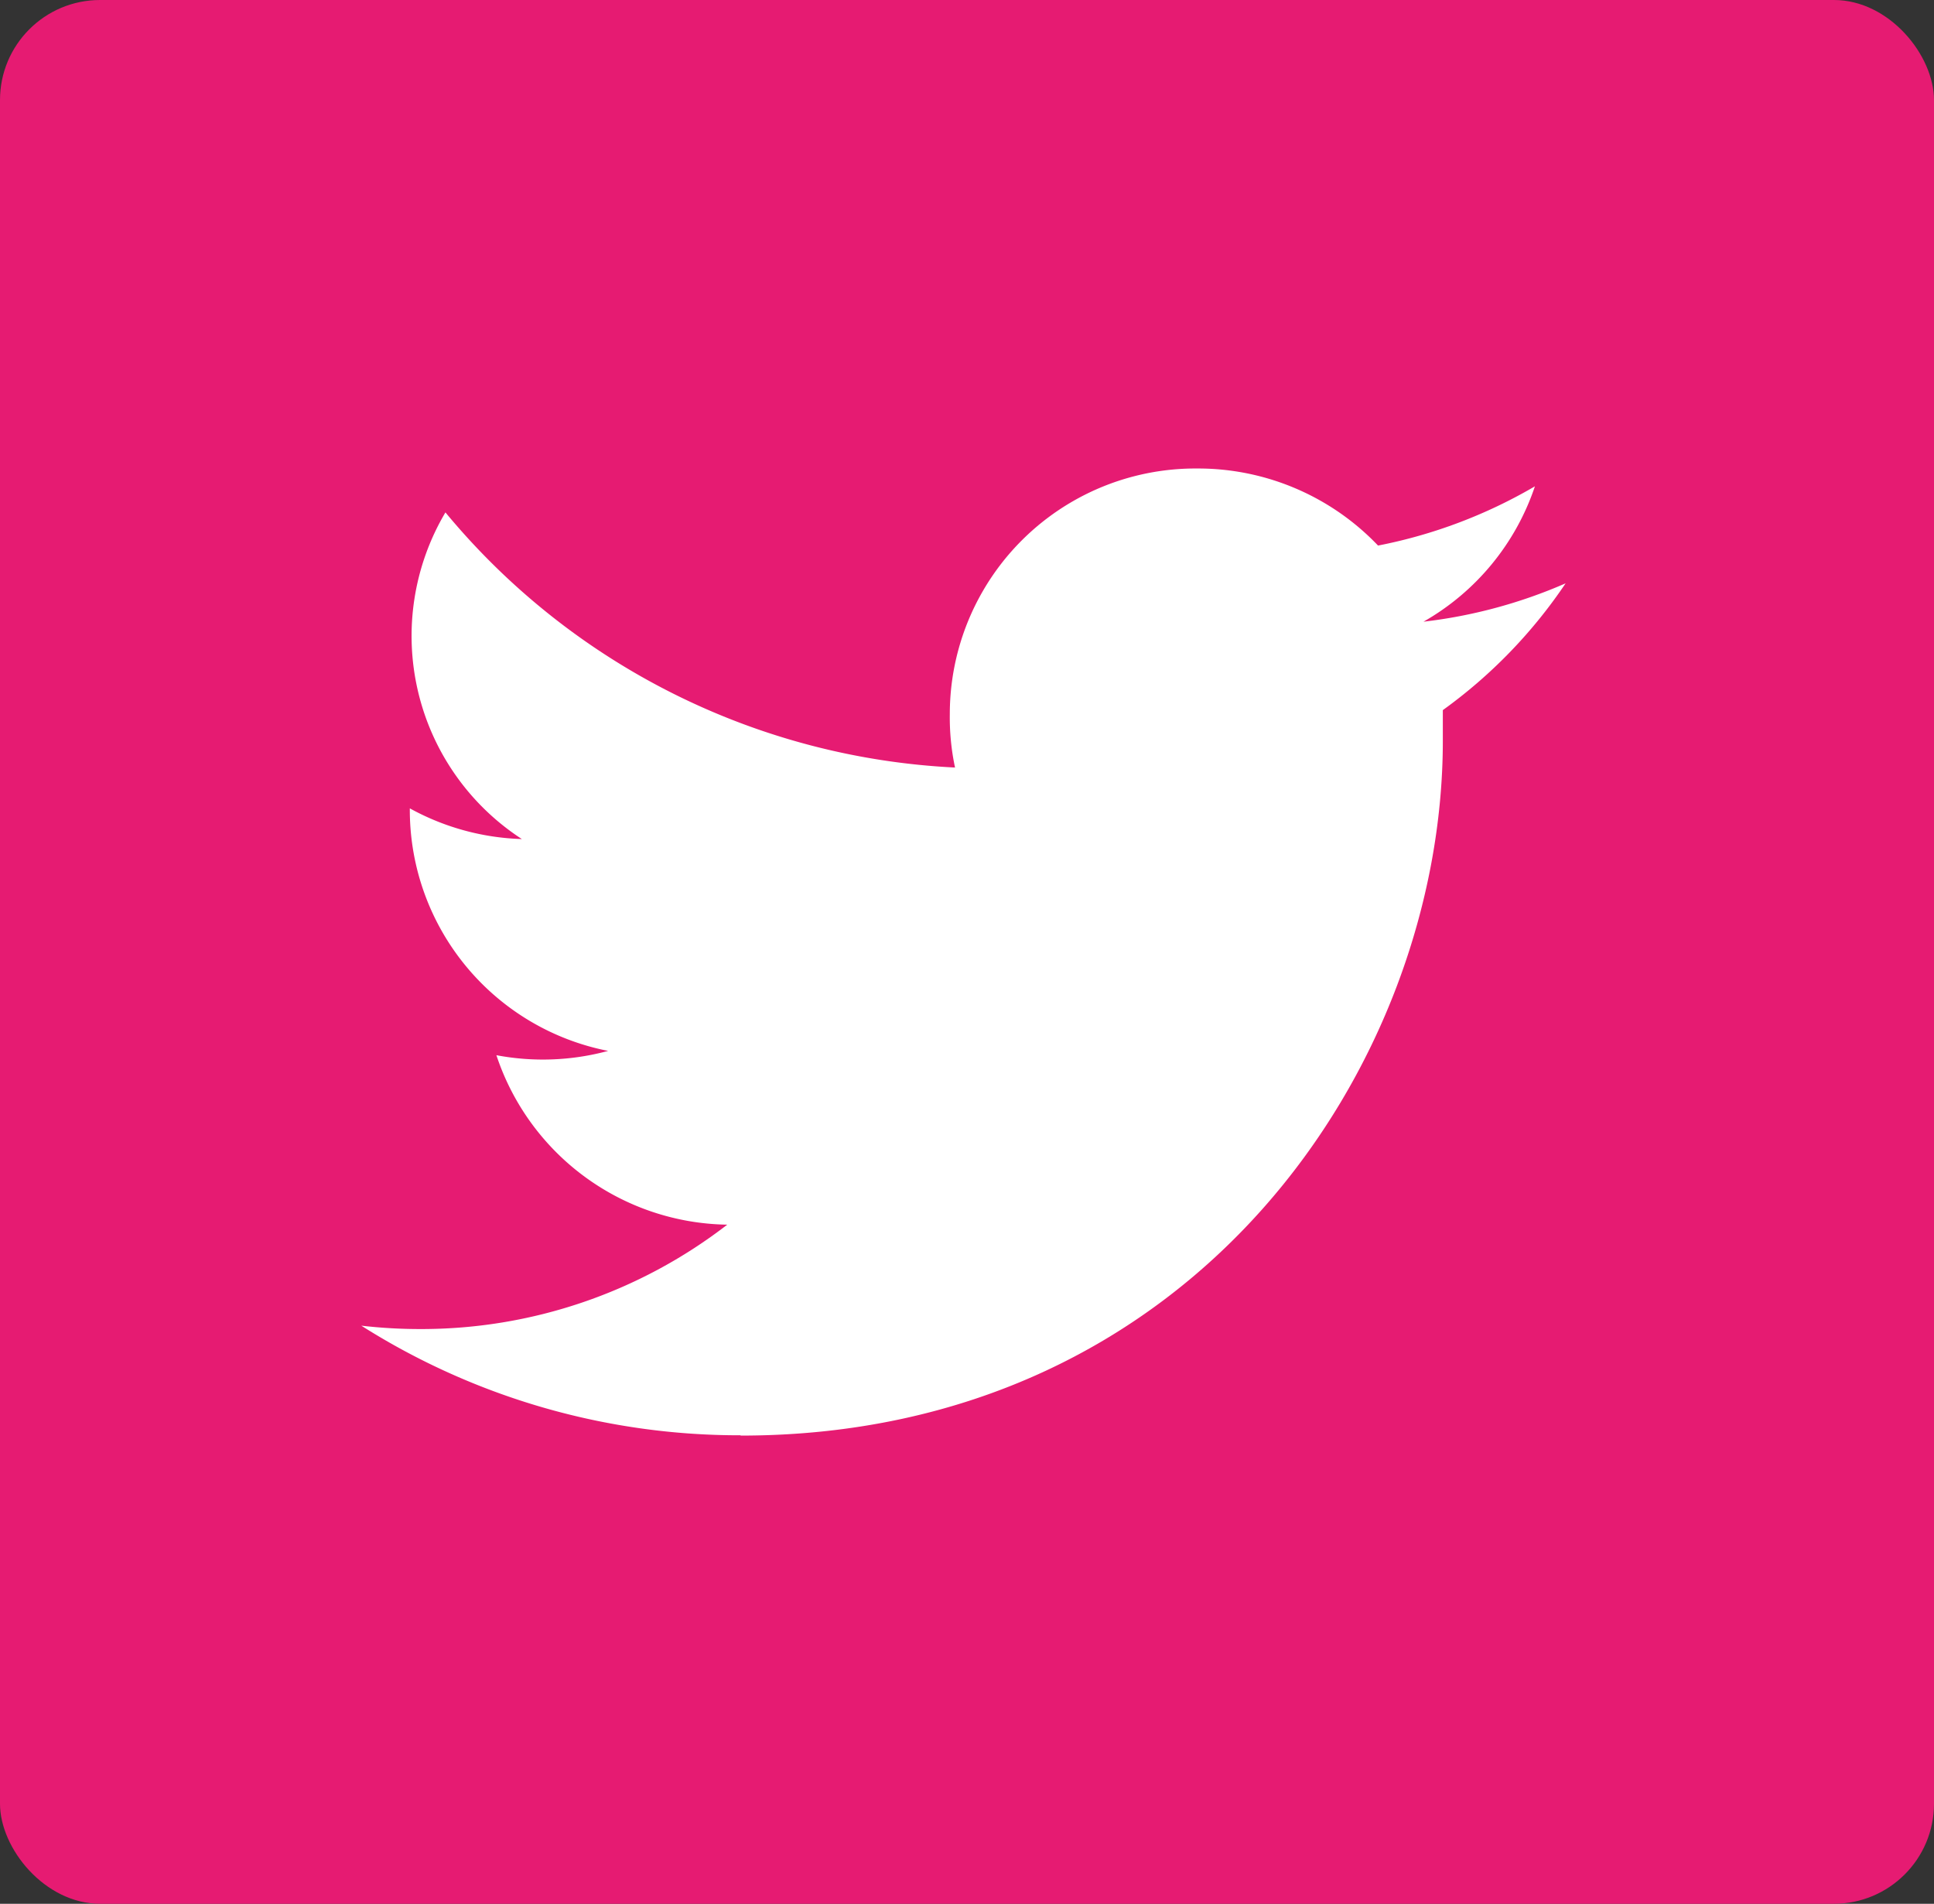 <svg xmlns="http://www.w3.org/2000/svg" viewBox="0 0 63 62.01"><rect x="0" y="0" width="63" height="62.01" fill="#333333" stroke="none"/><defs><style>.cls-1{fill:#e61b72;}.cls-2{fill:#fff;}</style></defs><title>Recurso 40</title><g id="Capa_2" data-name="Capa 2"><g id="Capa_1-2" data-name="Capa 1"><rect class="cls-1" width="63" height="62.01" rx="3.26" ry="3.26"/><path class="cls-2" d="M24.13,46.76C38.94,46.76,47,34.64,47,24.13c0-.34,0-.69,0-1A16.27,16.27,0,0,0,51,19a16.24,16.24,0,0,1-4.63,1.25A8,8,0,0,0,50,15.84a16.27,16.27,0,0,1-5.11,1.93A8.1,8.1,0,0,0,39,15.26a8,8,0,0,0-8.06,8A7.84,7.84,0,0,0,31.11,25a23,23,0,0,1-16.6-8.31A7.89,7.89,0,0,0,17,27.33a8.07,8.07,0,0,1-3.65-1s0,.07,0,.1a8,8,0,0,0,6.46,7.8,8.14,8.14,0,0,1-3.64.14,8.05,8.05,0,0,0,7.52,5.52,16.3,16.3,0,0,1-10,3.4,16.61,16.61,0,0,1-1.92-.11,23,23,0,0,0,12.35,3.57"/></g></g></svg>
